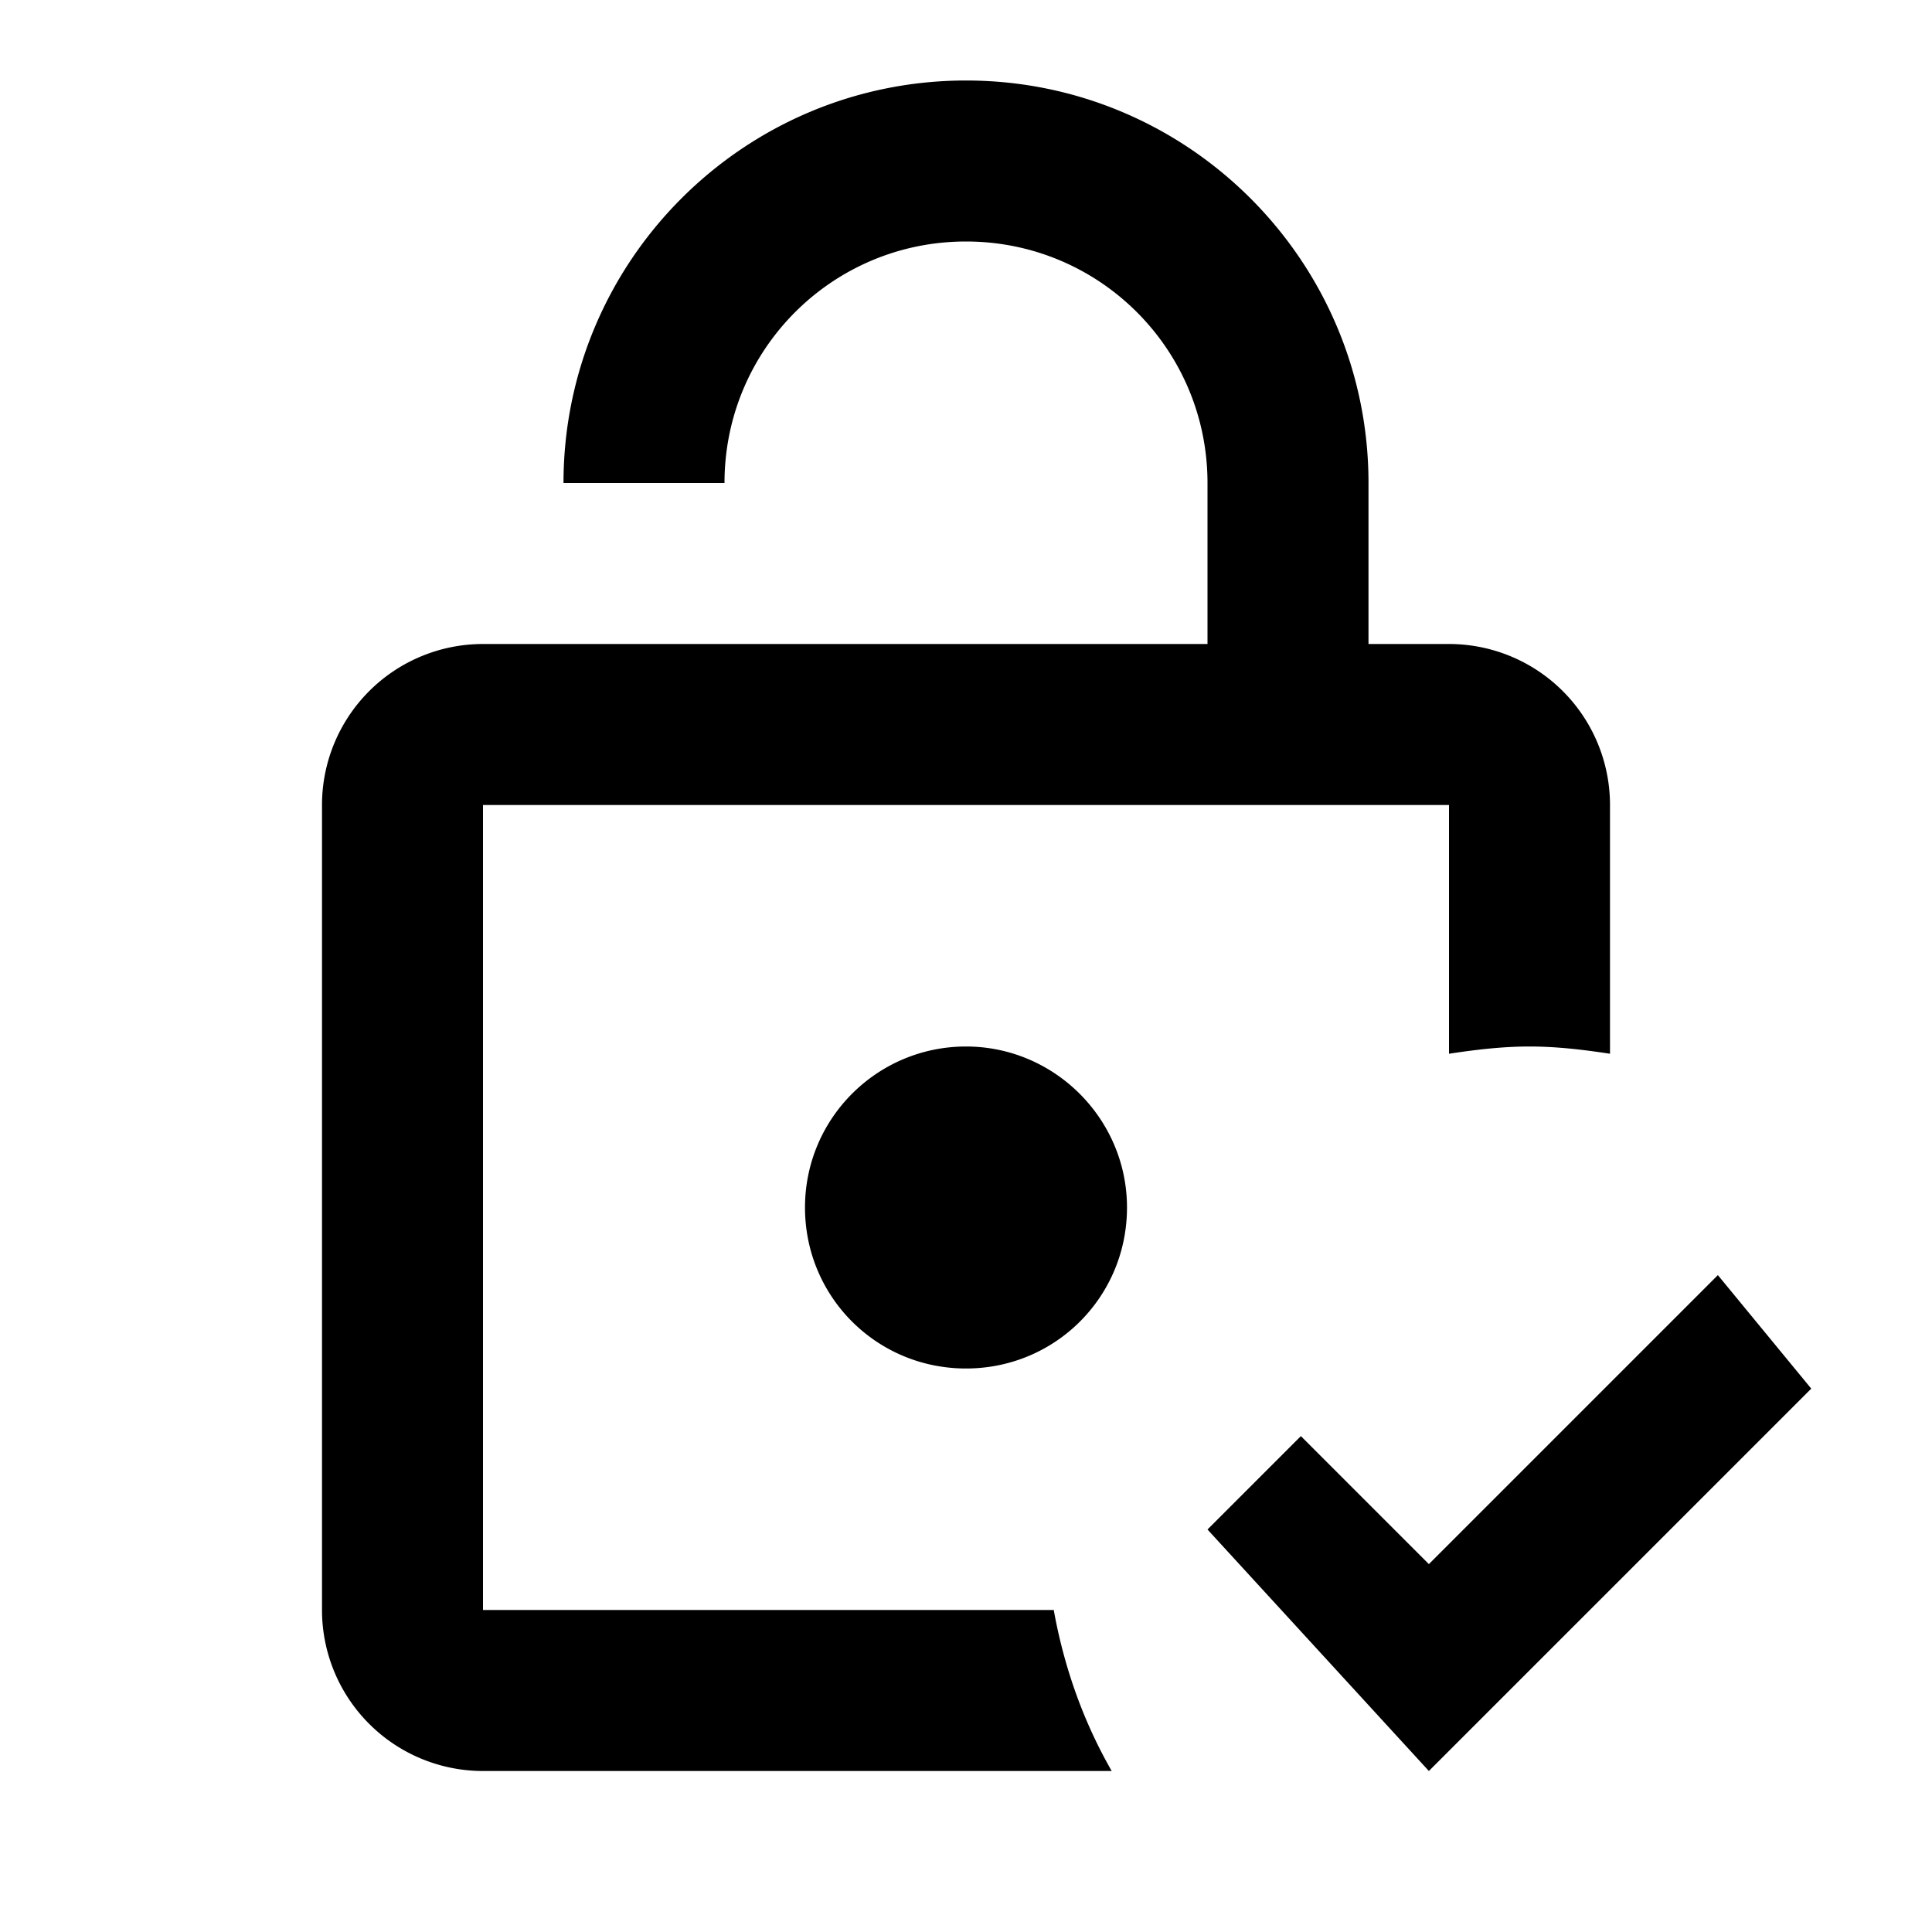 <svg xmlns="http://www.w3.org/2000/svg" viewBox="0 0 24 24"><path d="M14 15c0 1.11-.89 2-2 2s-2-.89-2-2 .9-2 2-2 2 .9 2 2m-8 5V10h12v3.09c.33-.05.66-.09 1-.09.34 0 .67.04 1 .09V10a2 2 0 00-2-2h-1V6c0-2.76-2.24-5-5-5S7 3.24 7 6h2c0-1.66 1.34-3 3-3s3 1.34 3 3v2H6a2 2 0 00-2 2v10a2 2 0 002 2h7.81c-.35-.61-.59-1.28-.72-2H6m15.34-4.16l-3.59 3.59-1.59-1.59L15 19l2.75 3 4.75-4.75-1.16-1.41z"/></svg>